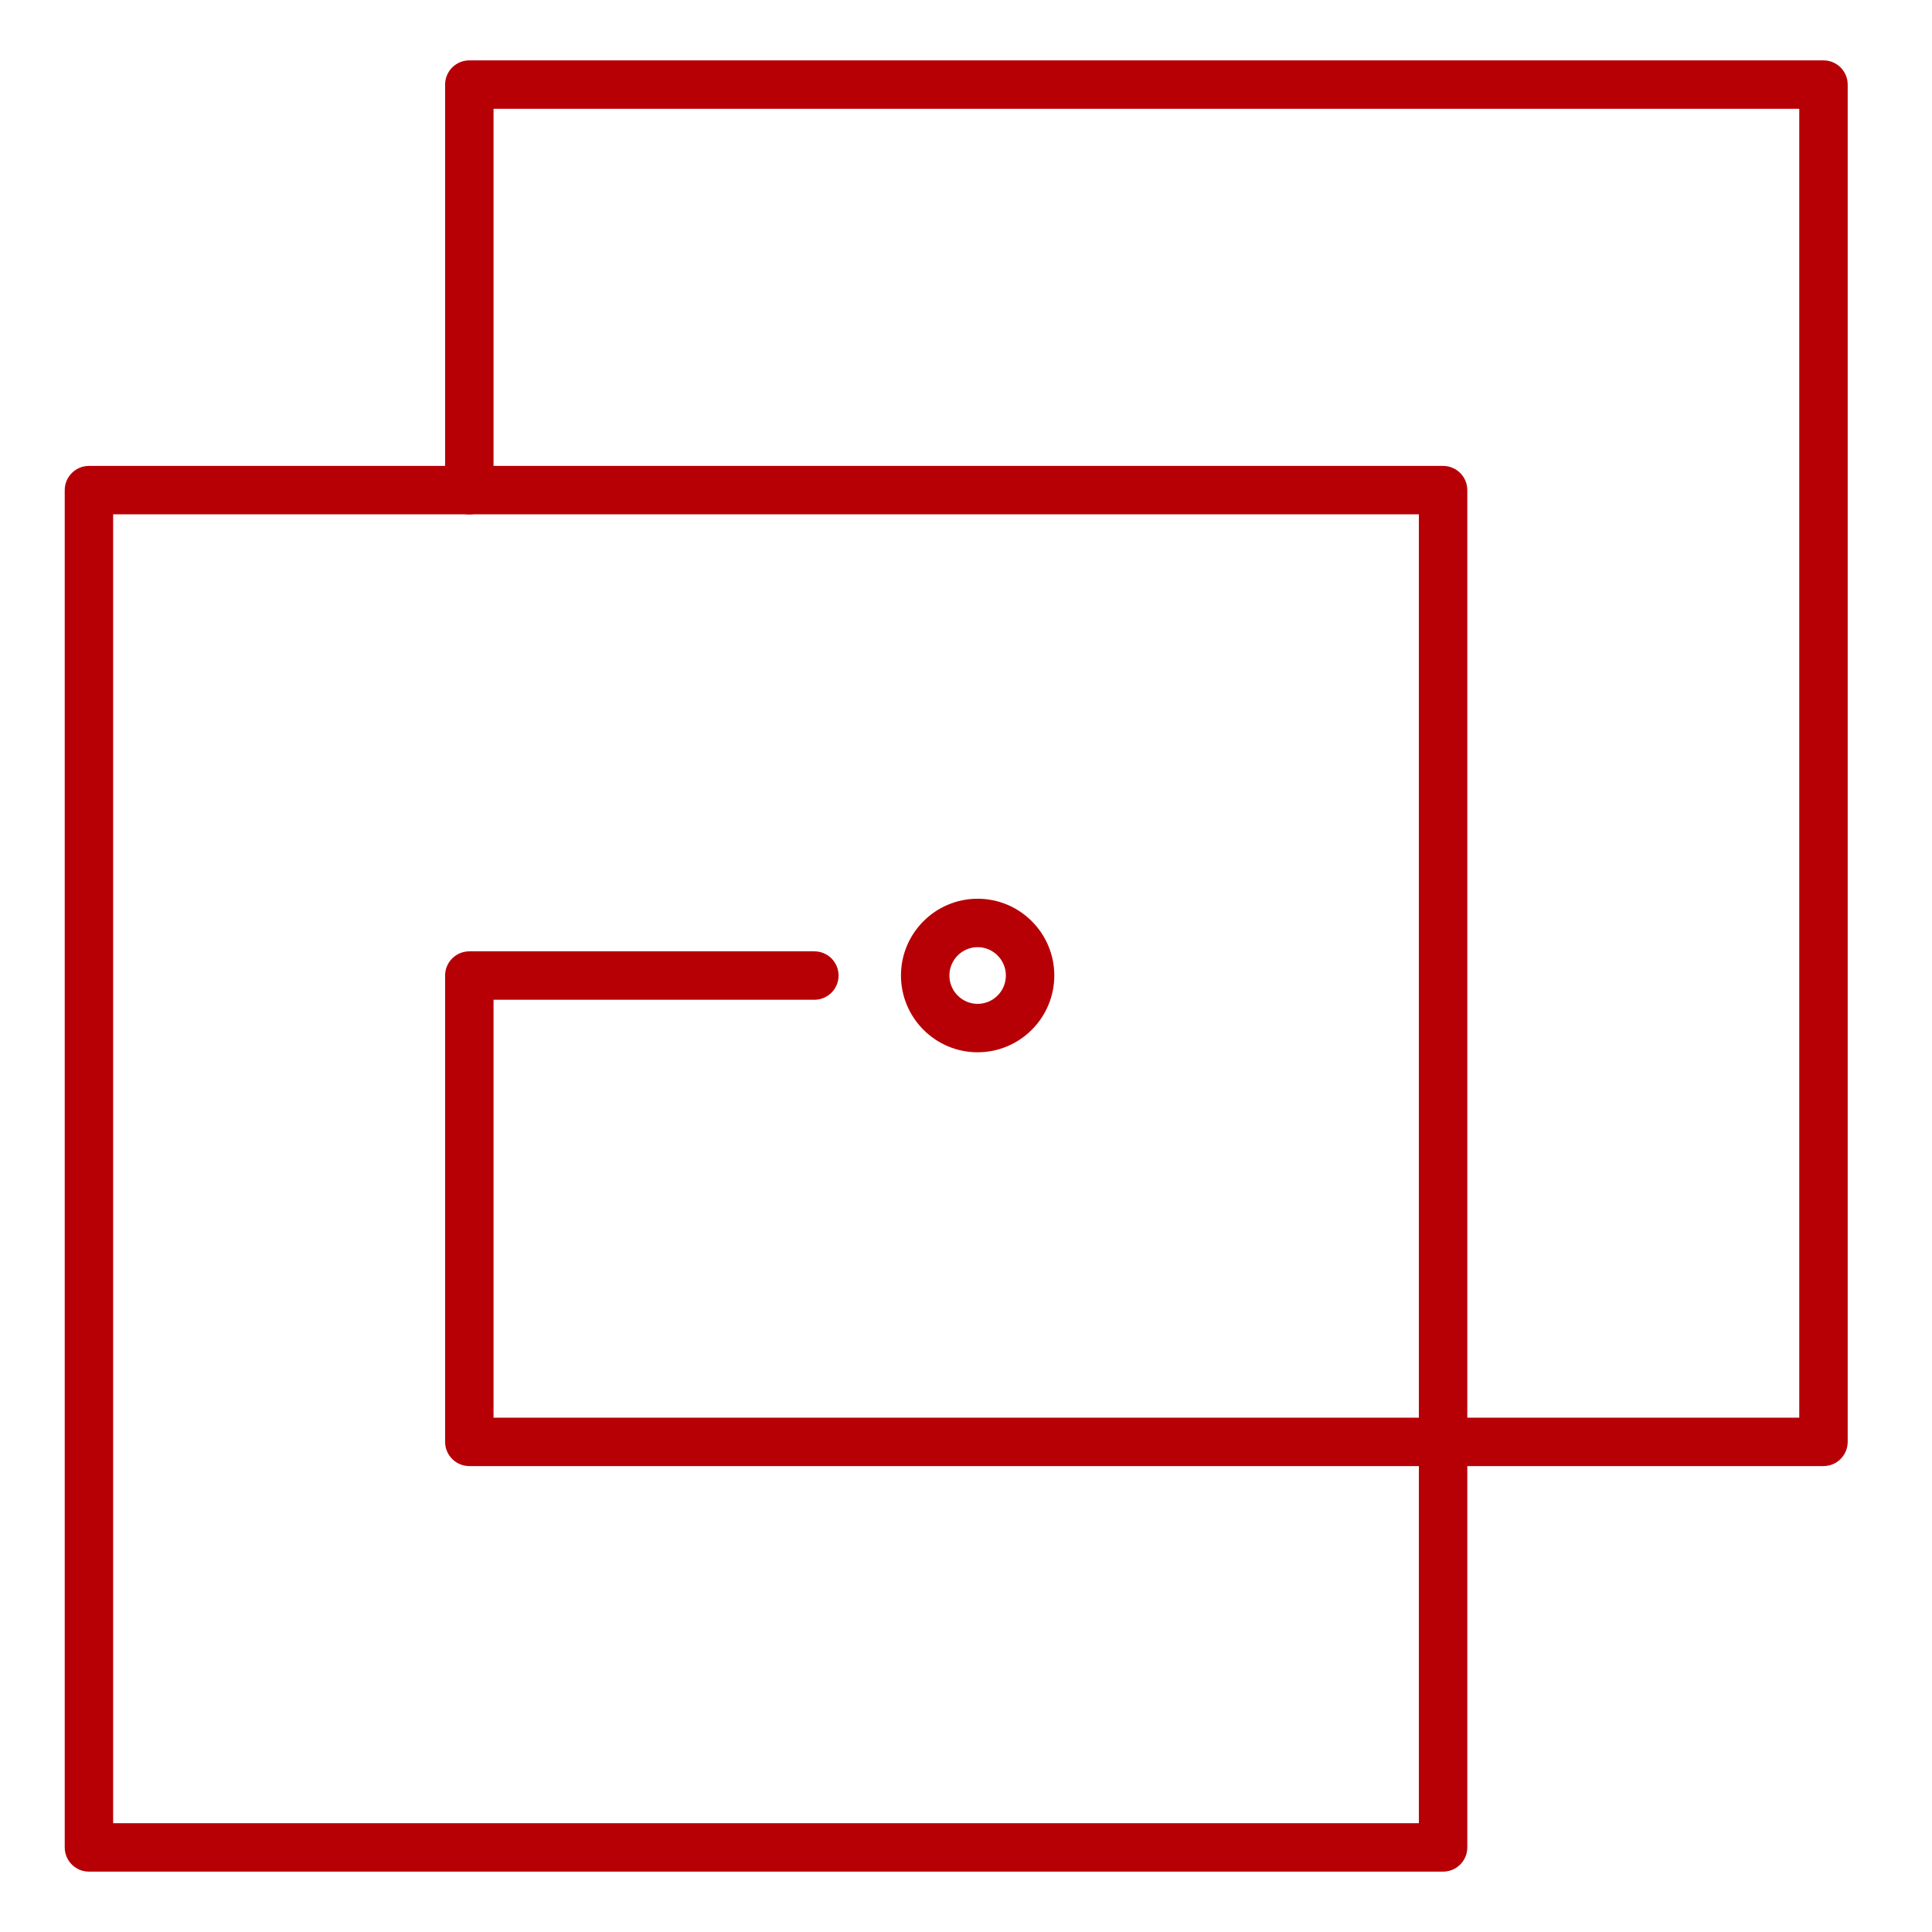 <svg width="44" height="44" viewBox="0 0 44 44" fill="none" xmlns="http://www.w3.org/2000/svg">
<path d="M32.865 42.625H2.025C1.721 42.625 1.474 42.378 1.474 42.073V11.163C1.474 10.858 1.721 10.611 2.025 10.611H32.865C33.17 10.611 33.417 10.858 33.417 11.163V42.073C33.417 42.378 33.17 42.625 32.865 42.625ZM2.577 41.522H32.314V11.714H2.577V41.522Z" fill="#B70006"/>
<path d="M41.529 33.389H10.688C10.384 33.389 10.137 33.142 10.137 32.837V22.217C10.137 21.913 10.384 21.666 10.688 21.666H18.547C18.851 21.666 19.098 21.913 19.098 22.217C19.098 22.522 18.851 22.769 18.547 22.769H11.24V32.286H40.977V2.478H11.24V11.163C11.24 11.468 10.993 11.715 10.688 11.715C10.384 11.715 10.137 11.468 10.137 11.163V1.927C10.137 1.622 10.384 1.375 10.688 1.375H41.529C41.833 1.375 42.08 1.622 42.08 1.927V32.837C42.08 33.142 41.833 33.389 41.529 33.389Z" fill="#B70006"/>
<path d="M22.265 23.965C21.302 23.965 20.519 23.18 20.519 22.216C20.519 21.252 21.302 20.468 22.265 20.468C23.227 20.468 24.011 21.252 24.011 22.216C24.011 23.18 23.227 23.965 22.265 23.965ZM22.265 21.571C21.91 21.571 21.622 21.861 21.622 22.216C21.622 22.573 21.91 22.862 22.265 22.862C22.62 22.862 22.908 22.573 22.908 22.216C22.908 21.861 22.62 21.571 22.265 21.571Z" fill="#B70006"/>
</svg>
